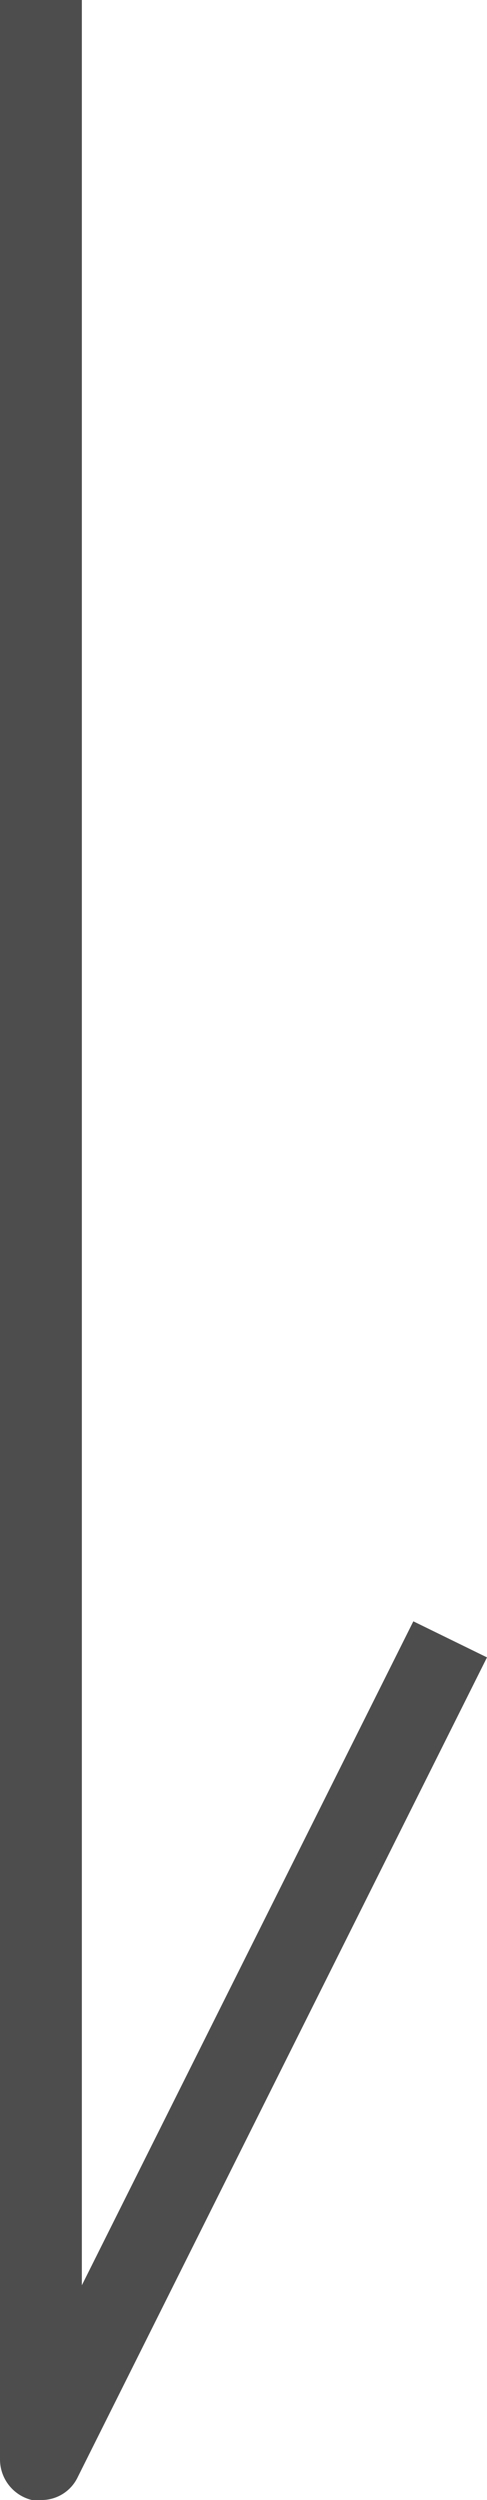 <svg xmlns="http://www.w3.org/2000/svg" viewBox="0 0 5.95 30.5"><defs><style>.cls-1{fill:#4d4d4d;}</style></defs><g id="レイヤー_2" data-name="レイヤー 2"><g id="レイヤー_1-2" data-name="レイヤー 1"><path class="cls-1" d="M.5,30.5H.39A.51.51,0,0,1,0,30V0H1V27.88l4.05-8.1.9.44-5,10A.49.49,0,0,1,.5,30.5Z"/></g></g></svg>